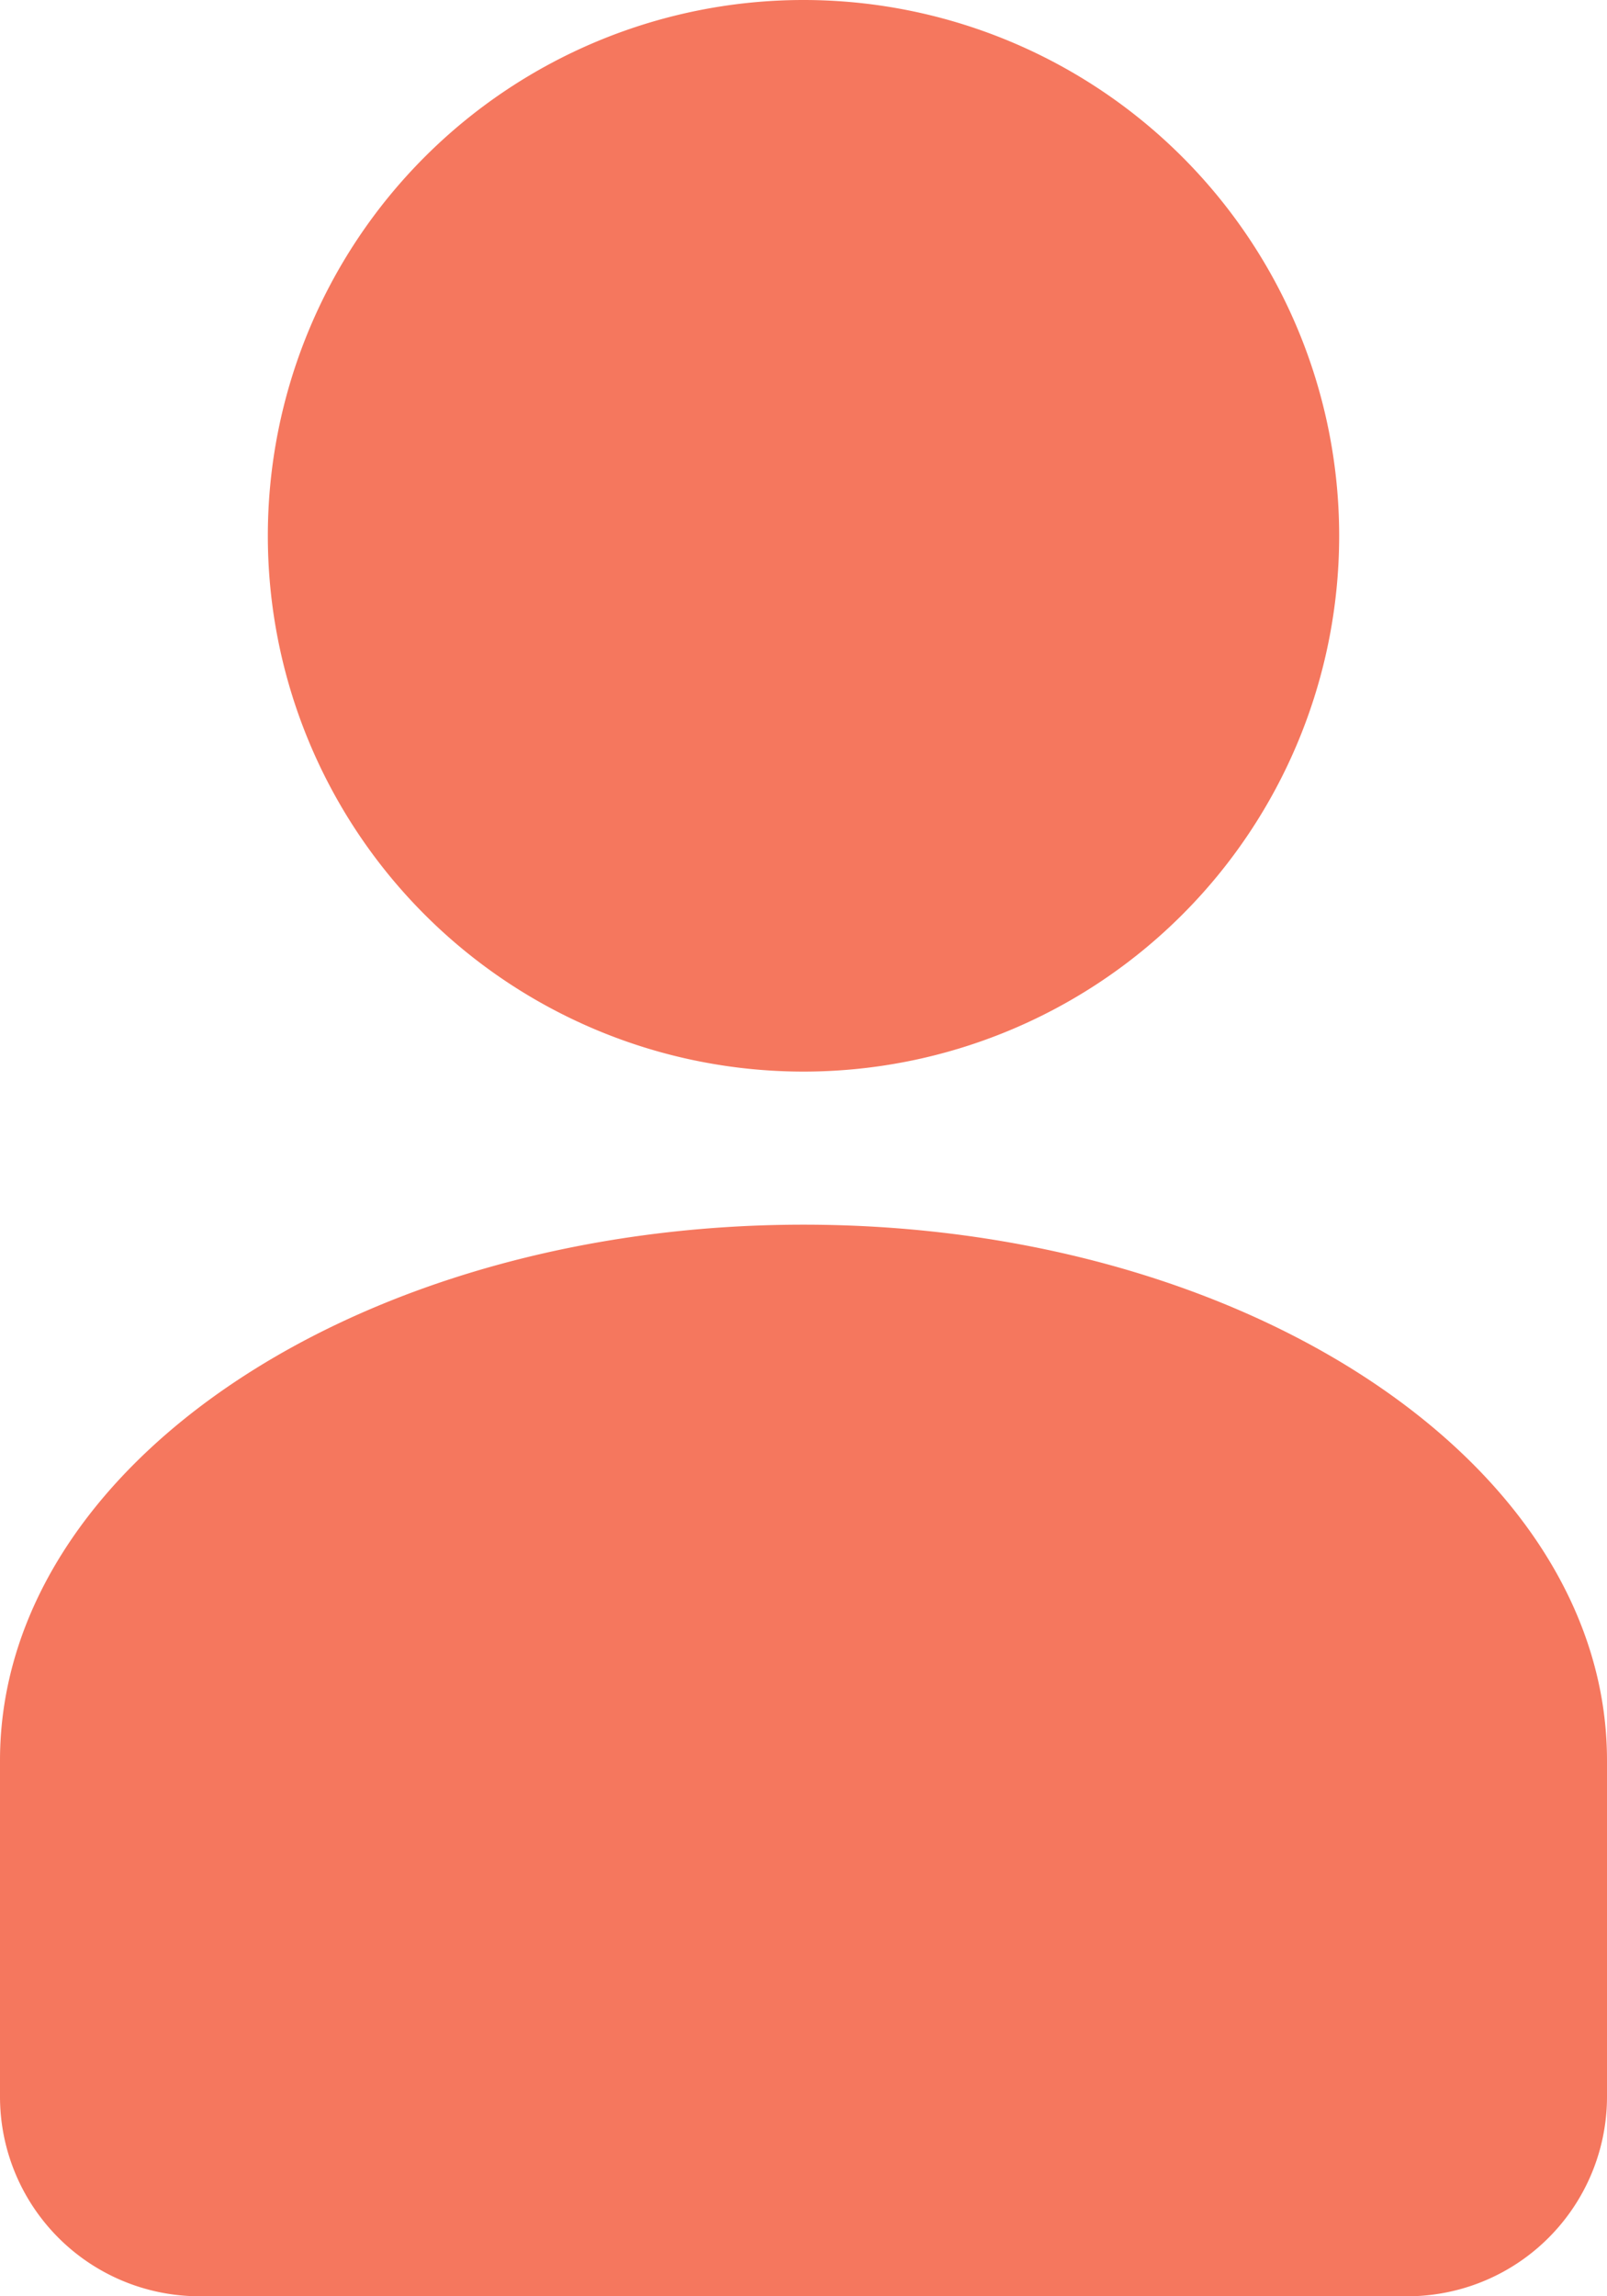 <svg xmlns="http://www.w3.org/2000/svg" width="42" height="60" viewBox="0 0 42 60"><path d="M35,14A14,14,0,1,1,21,0,14,14,0,0,1,35,14" fill="#f5775e"/><path d="M21,32C9.4,32,0,38.268,0,46v8.784A5.216,5.216,0,0,0,5.216,60H36.784A5.216,5.216,0,0,0,42,54.784V46c0-7.732-9.4-14-21-14" fill="#f5775e"/></svg>